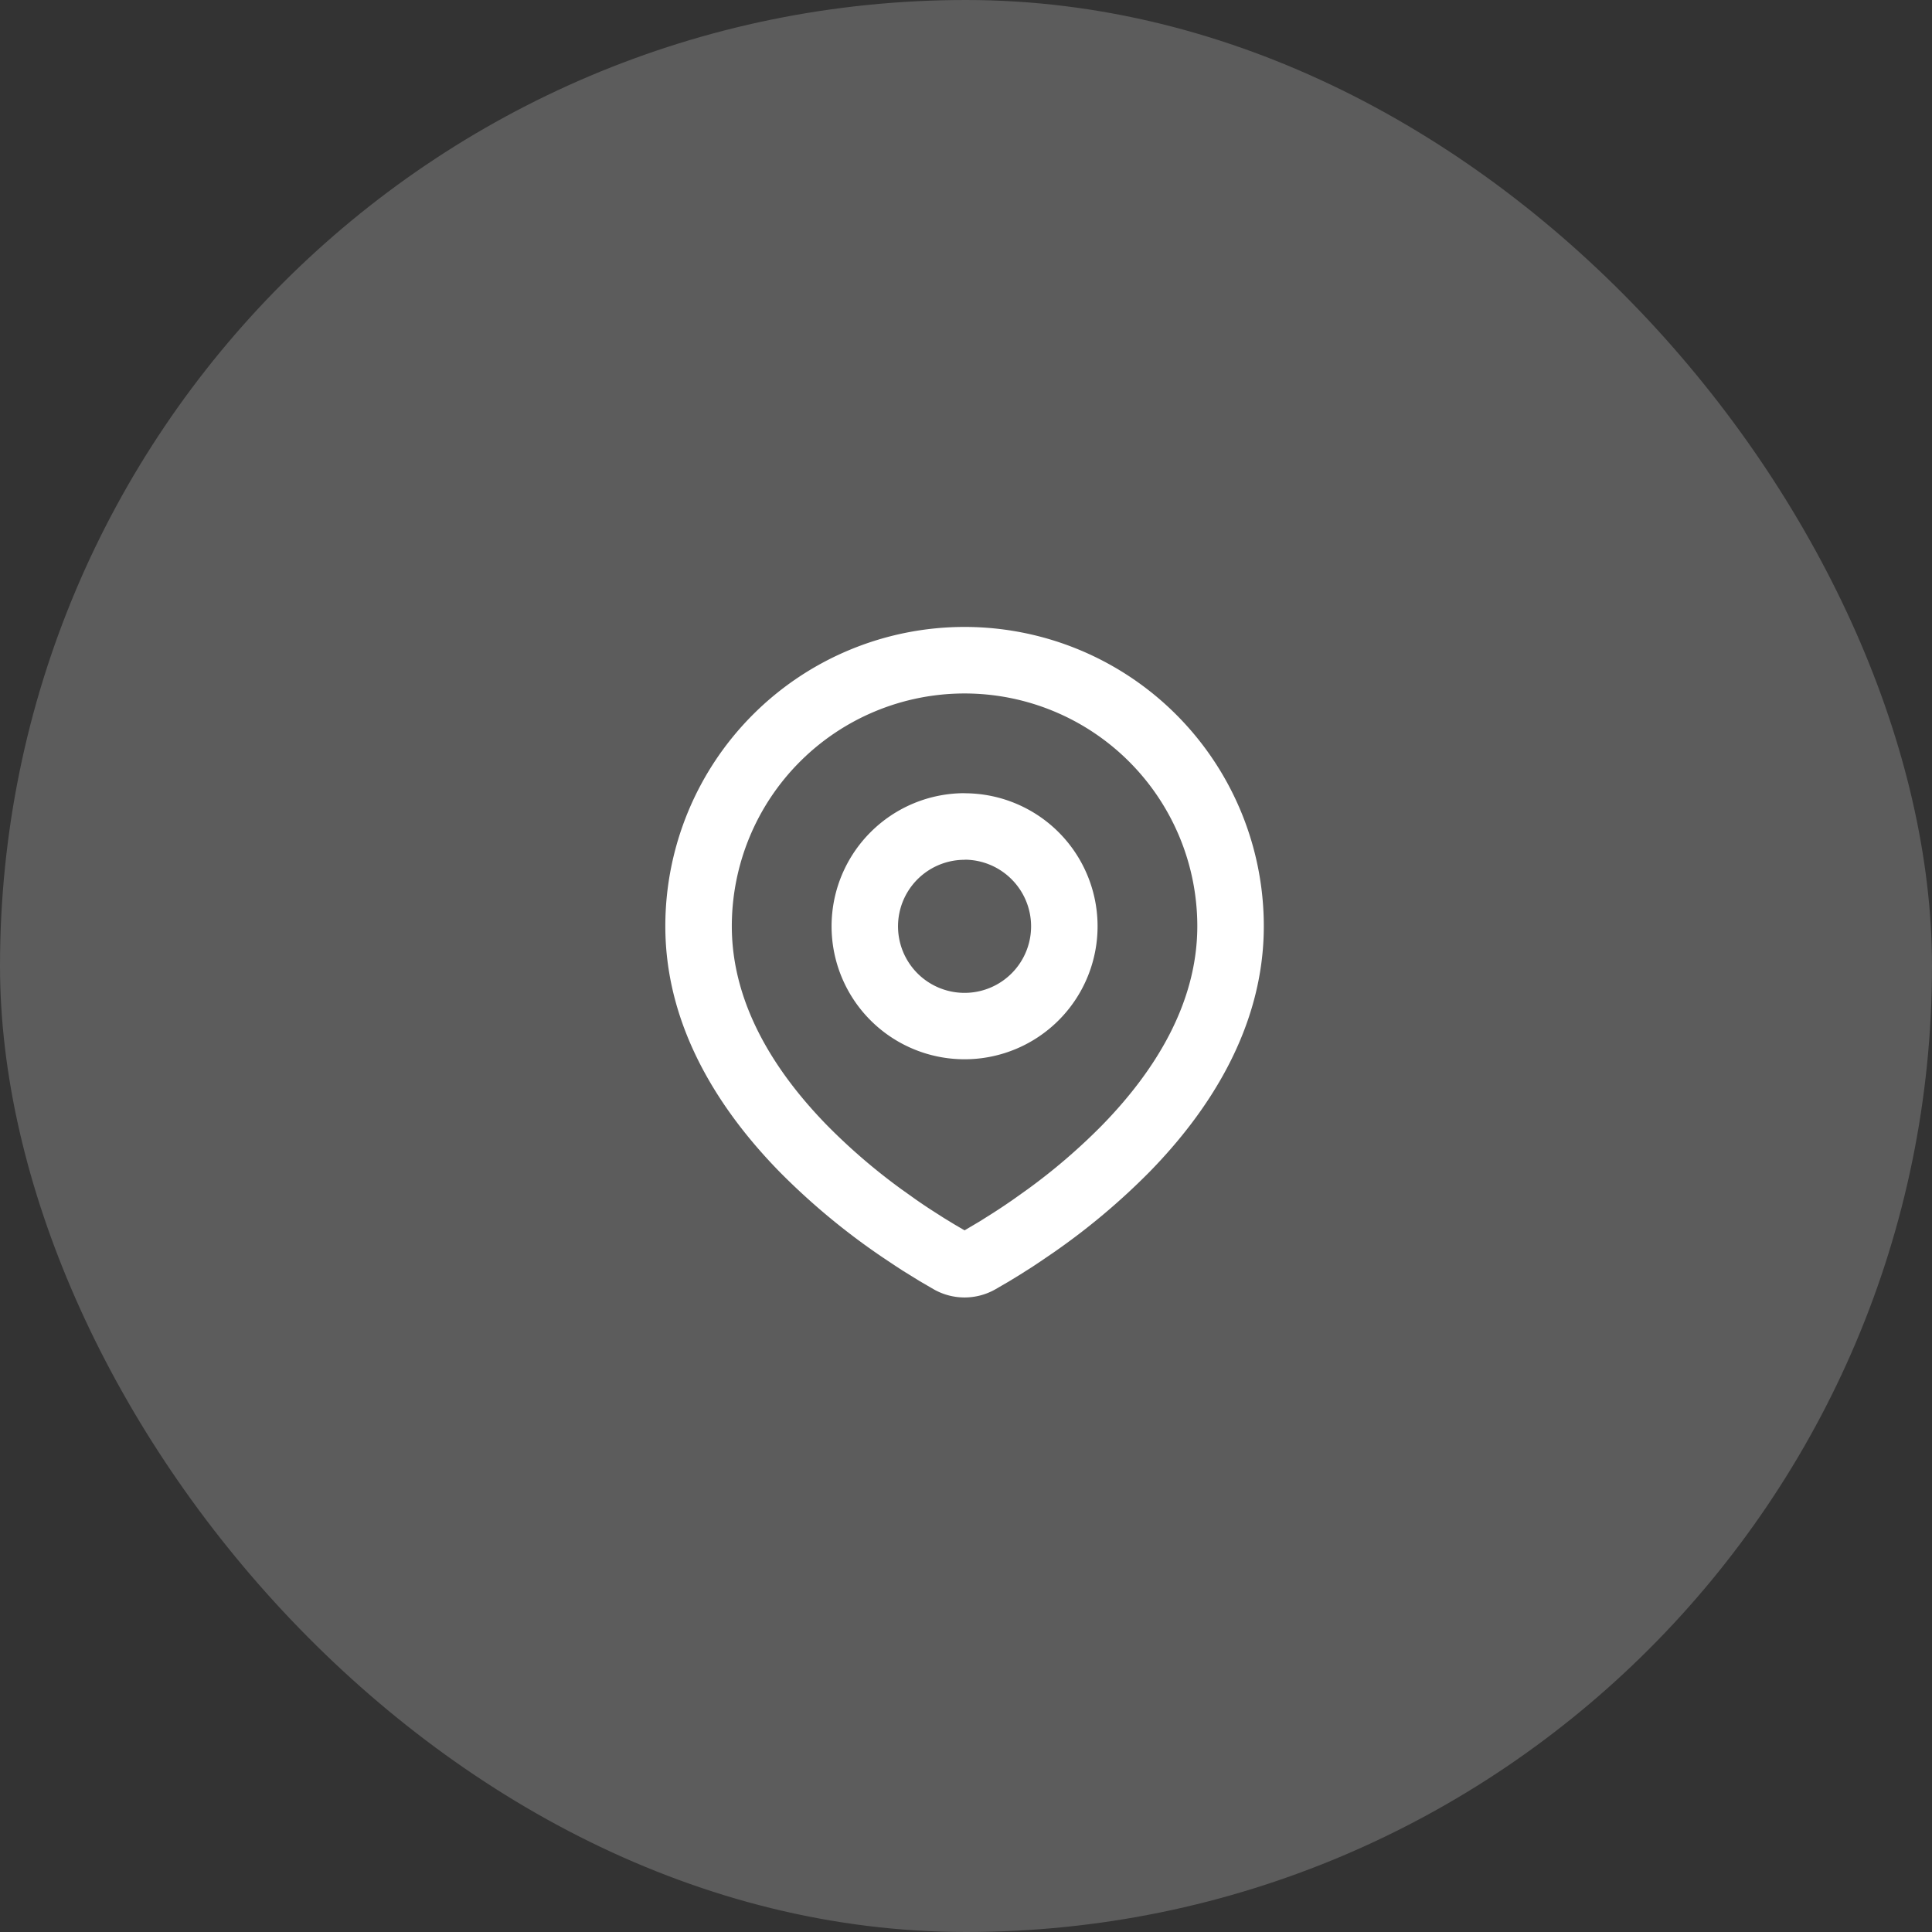 <svg xmlns="http://www.w3.org/2000/svg" width="151" height="151" viewBox="0 0 151 151">
  <rect x="0" y="0" width="151" height="151" fill="#333333" stroke="none"/>
  <g id="Group_2" data-name="Group 2" transform="translate(-189 -1251)">
    <rect id="div.cta-two__icon" width="151" height="151" rx="75.5" transform="translate(189 1251)" fill="rgba(255,255,255,0.2)"/>
    <path id="Group" d="M27.938,0A23.388,23.388,0,0,1,51.326,23.388c0,7.988-4.355,14.527-8.945,19.217a53.122,53.122,0,0,1-7.474,6.278l-1.107.754-.52.346-.98.624-.873.533-1.081.629a4.871,4.871,0,0,1-4.818,0l-1.081-.629L23.1,50.308l-.5-.325-1.065-.71a53.628,53.628,0,0,1-8.038-6.668C8.905,37.912,4.55,31.377,4.55,23.388A23.388,23.388,0,0,1,27.938,0Zm0,5.2A18.191,18.191,0,0,0,9.747,23.388c0,6.034,3.306,11.33,7.461,15.582a46.851,46.851,0,0,0,5.774,4.964l1.19.847c.385.268.754.517,1.11.748l1.014.65.891.543.751.439,1.182-.7.954-.6c.507-.322,1.052-.684,1.629-1.084l1.19-.847a46.852,46.852,0,0,0,5.774-4.964c4.155-4.249,7.461-9.548,7.461-15.582A18.191,18.191,0,0,0,27.938,5.2Zm0,7.8a10.395,10.395,0,1,1-7.35,3.045A10.395,10.395,0,0,1,27.938,12.993Zm0,5.2a5.2,5.2,0,1,0,3.675,1.522A5.2,5.2,0,0,0,27.938,18.191Z" transform="translate(236.45 1300)" fill="#fff" fill-rule="evenodd"/>
  </g>
</svg>
